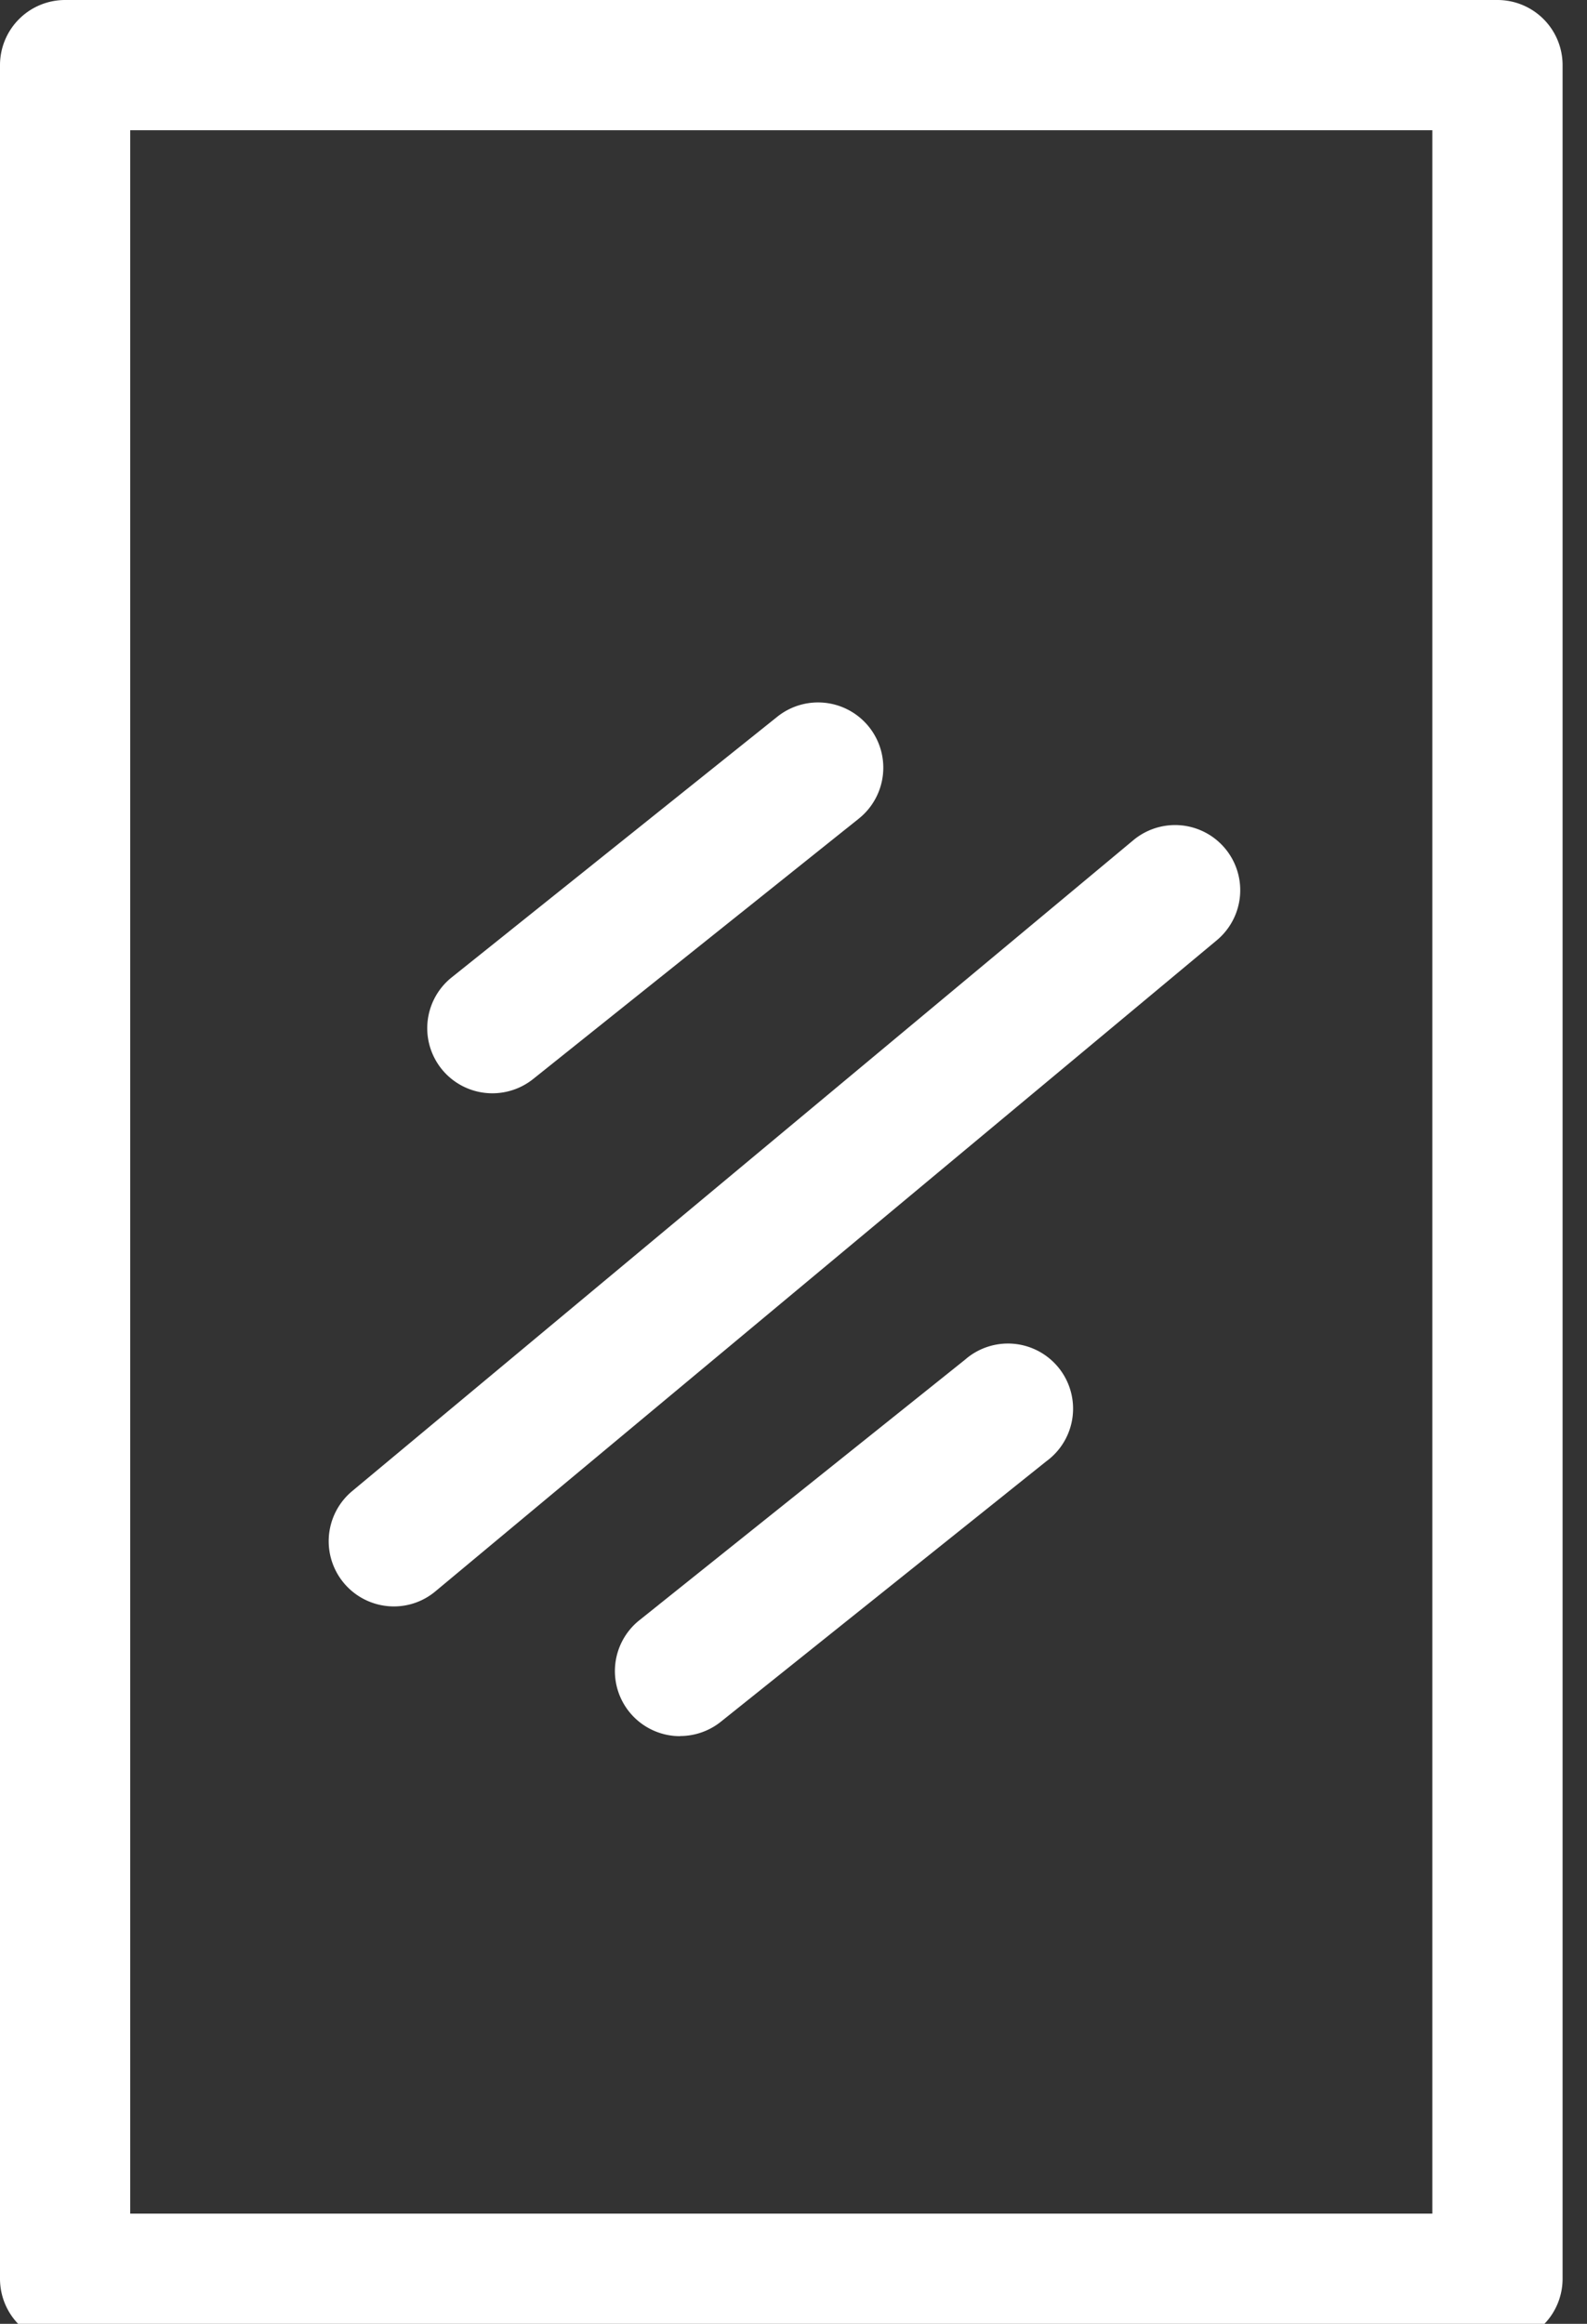 <svg id="Groupe_15" data-name="Groupe 15" xmlns="http://www.w3.org/2000/svg" xmlns:xlink="http://www.w3.org/1999/xlink" width="34.385" height="50.35" viewBox="0 0 34.385 50.35">
  <rect x="0" y="0" width="34.385" height="50.35" fill="#333333" stroke="none"/>
  <defs>
    <clipPath id="clip-path">
      <rect id="Rectangle_14" data-name="Rectangle 14" width="34.385" height="50.35" fill="#fff"/>
    </clipPath>
  </defs>
  <g id="Groupe_14" data-name="Groupe 14" clip-path="url(#clip-path)">
    <path id="Tracé_13" data-name="Tracé 13" d="M32.445,50.784H1.411A1.411,1.411,0,0,1,0,49.373V1.411A1.411,1.411,0,0,1,1.411,0H32.445a1.411,1.411,0,0,1,1.411,1.411V49.373a1.411,1.411,0,0,1-1.411,1.411M2.821,47.962H31.034V2.821H2.821Z" fill="#fff"/>
    <path id="Tracé_14" data-name="Tracé 14" d="M3.935,23.266a1.413,1.413,0,0,1-.9-2.5L19.96,6.663a1.411,1.411,0,0,1,1.806,2.17L4.837,22.939a1.4,1.4,0,0,1-.9.327" transform="translate(4.597 11.54)" fill="#fff"/>
    <path id="Tracé_15" data-name="Tracé 15" d="M6.133,18.8a1.41,1.41,0,0,1-.88-2.514l7.053-5.643a1.411,1.411,0,1,1,1.763,2.2L7.013,18.489a1.412,1.412,0,0,1-.88.308" transform="translate(8.603 18.817)" fill="#fff"/>
    <path id="Tracé_16" data-name="Tracé 16" d="M4.692,13.86a1.41,1.41,0,0,1-.88-2.514L10.865,5.7A1.412,1.412,0,0,1,12.628,7.91L5.572,13.552a1.417,1.417,0,0,1-.88.308" transform="translate(5.978 9.828)" fill="#fff"/>
  </g>
</svg>
